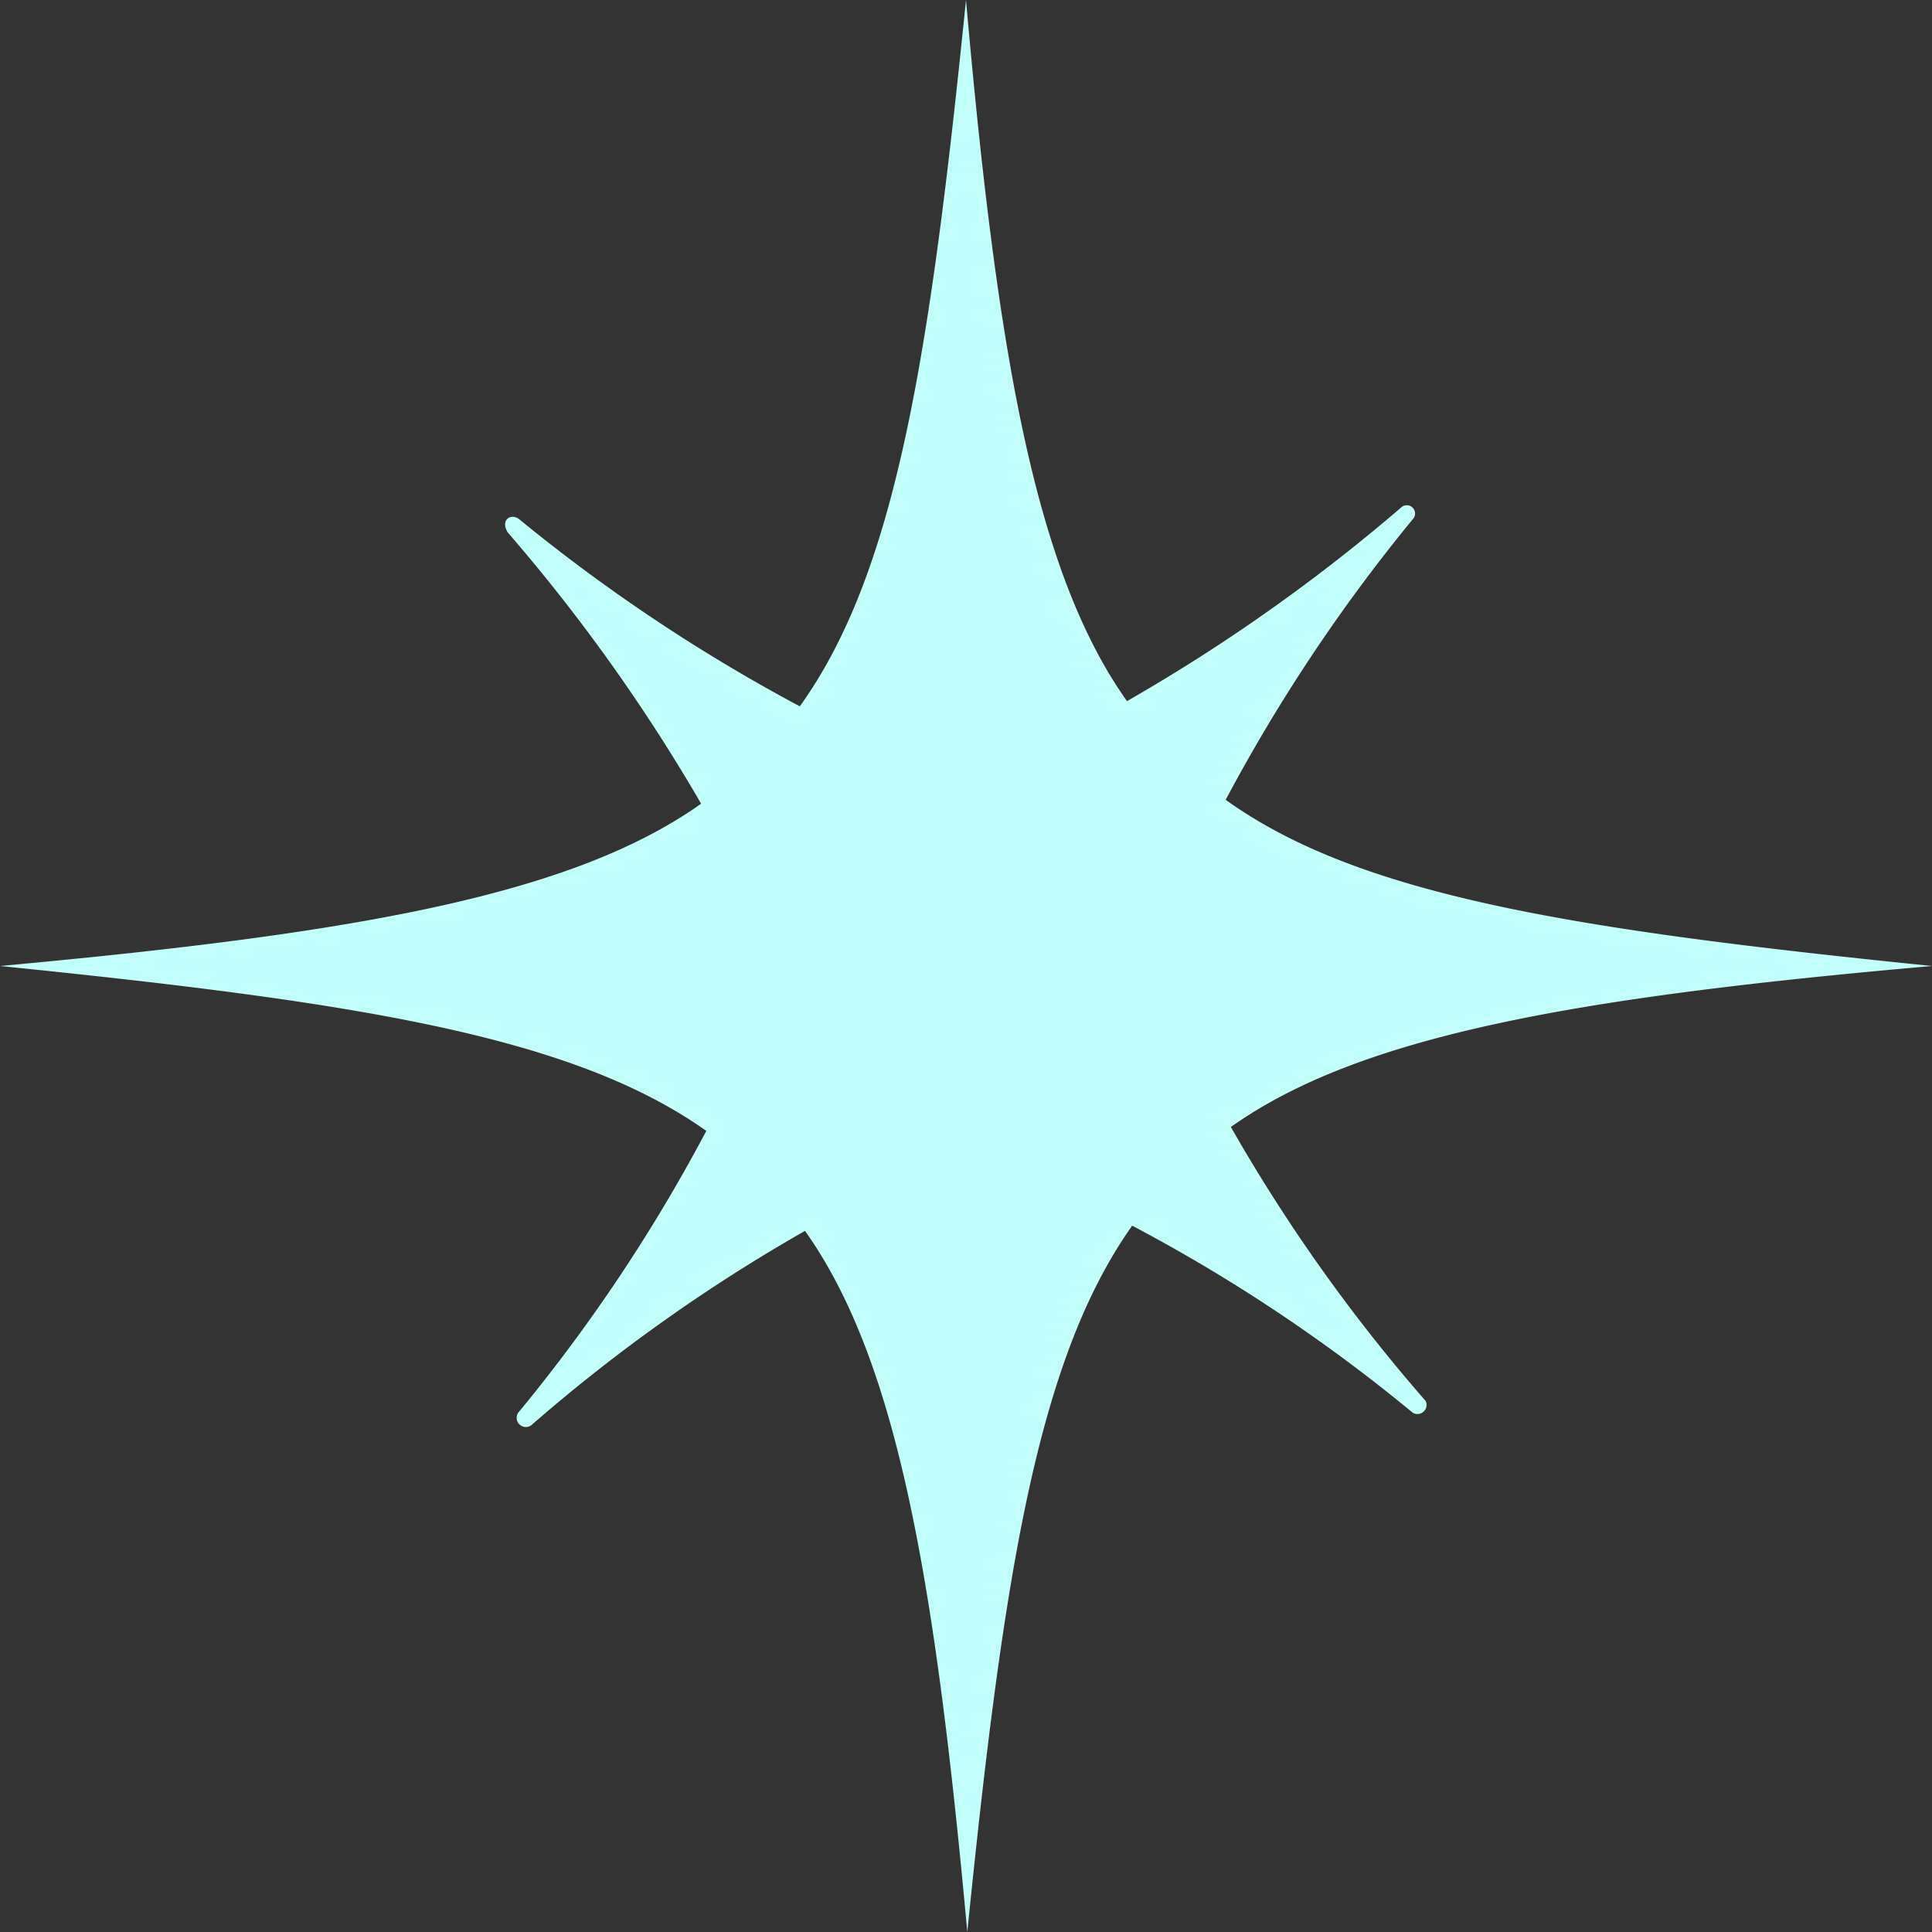 <?xml version="1.0" encoding="UTF-8"?> <svg xmlns="http://www.w3.org/2000/svg" viewBox="0 0 14.88 14.88"><rect x="0" y="0" width="14.88" height="14.88" fill="#333333" stroke="none"/> <defs> <style>.cls-1{fill:#c1fffb;}</style> </defs> <title>2 star_2</title> <g id="Слой_2" data-name="Слой 2"> <g id="Слой_1-2" data-name="Слой 1"> <path class="cls-1" d="M9.48,8.68c1-.71,2.67-1,5.4-1.24-2.76-.28-4.41-.54-5.44-1.28A13.09,13.09,0,0,1,10.88,4a.06.06,0,0,0-.09-.09A13.68,13.68,0,0,1,8.68,5.4c-.71-1-1-2.68-1.24-5.4C7.16,2.76,6.9,4.41,6.16,5.44A13.26,13.26,0,0,1,4,4c-.06-.05-.15,0-.09.1A13.67,13.67,0,0,1,5.4,6.19c-1,.71-2.68,1-5.4,1.25,2.76.28,4.41.54,5.44,1.27A12.84,12.84,0,0,1,4,10.87a.07.07,0,0,0,.1.1,13,13,0,0,1,2.1-1.49c.71,1,1,2.67,1.25,5.4.28-2.76.54-4.41,1.27-5.44a12.68,12.68,0,0,1,2.16,1.44.07.07,0,0,0,.1-.09A13,13,0,0,1,9.48,8.68Z"></path> </g> </g> </svg> 